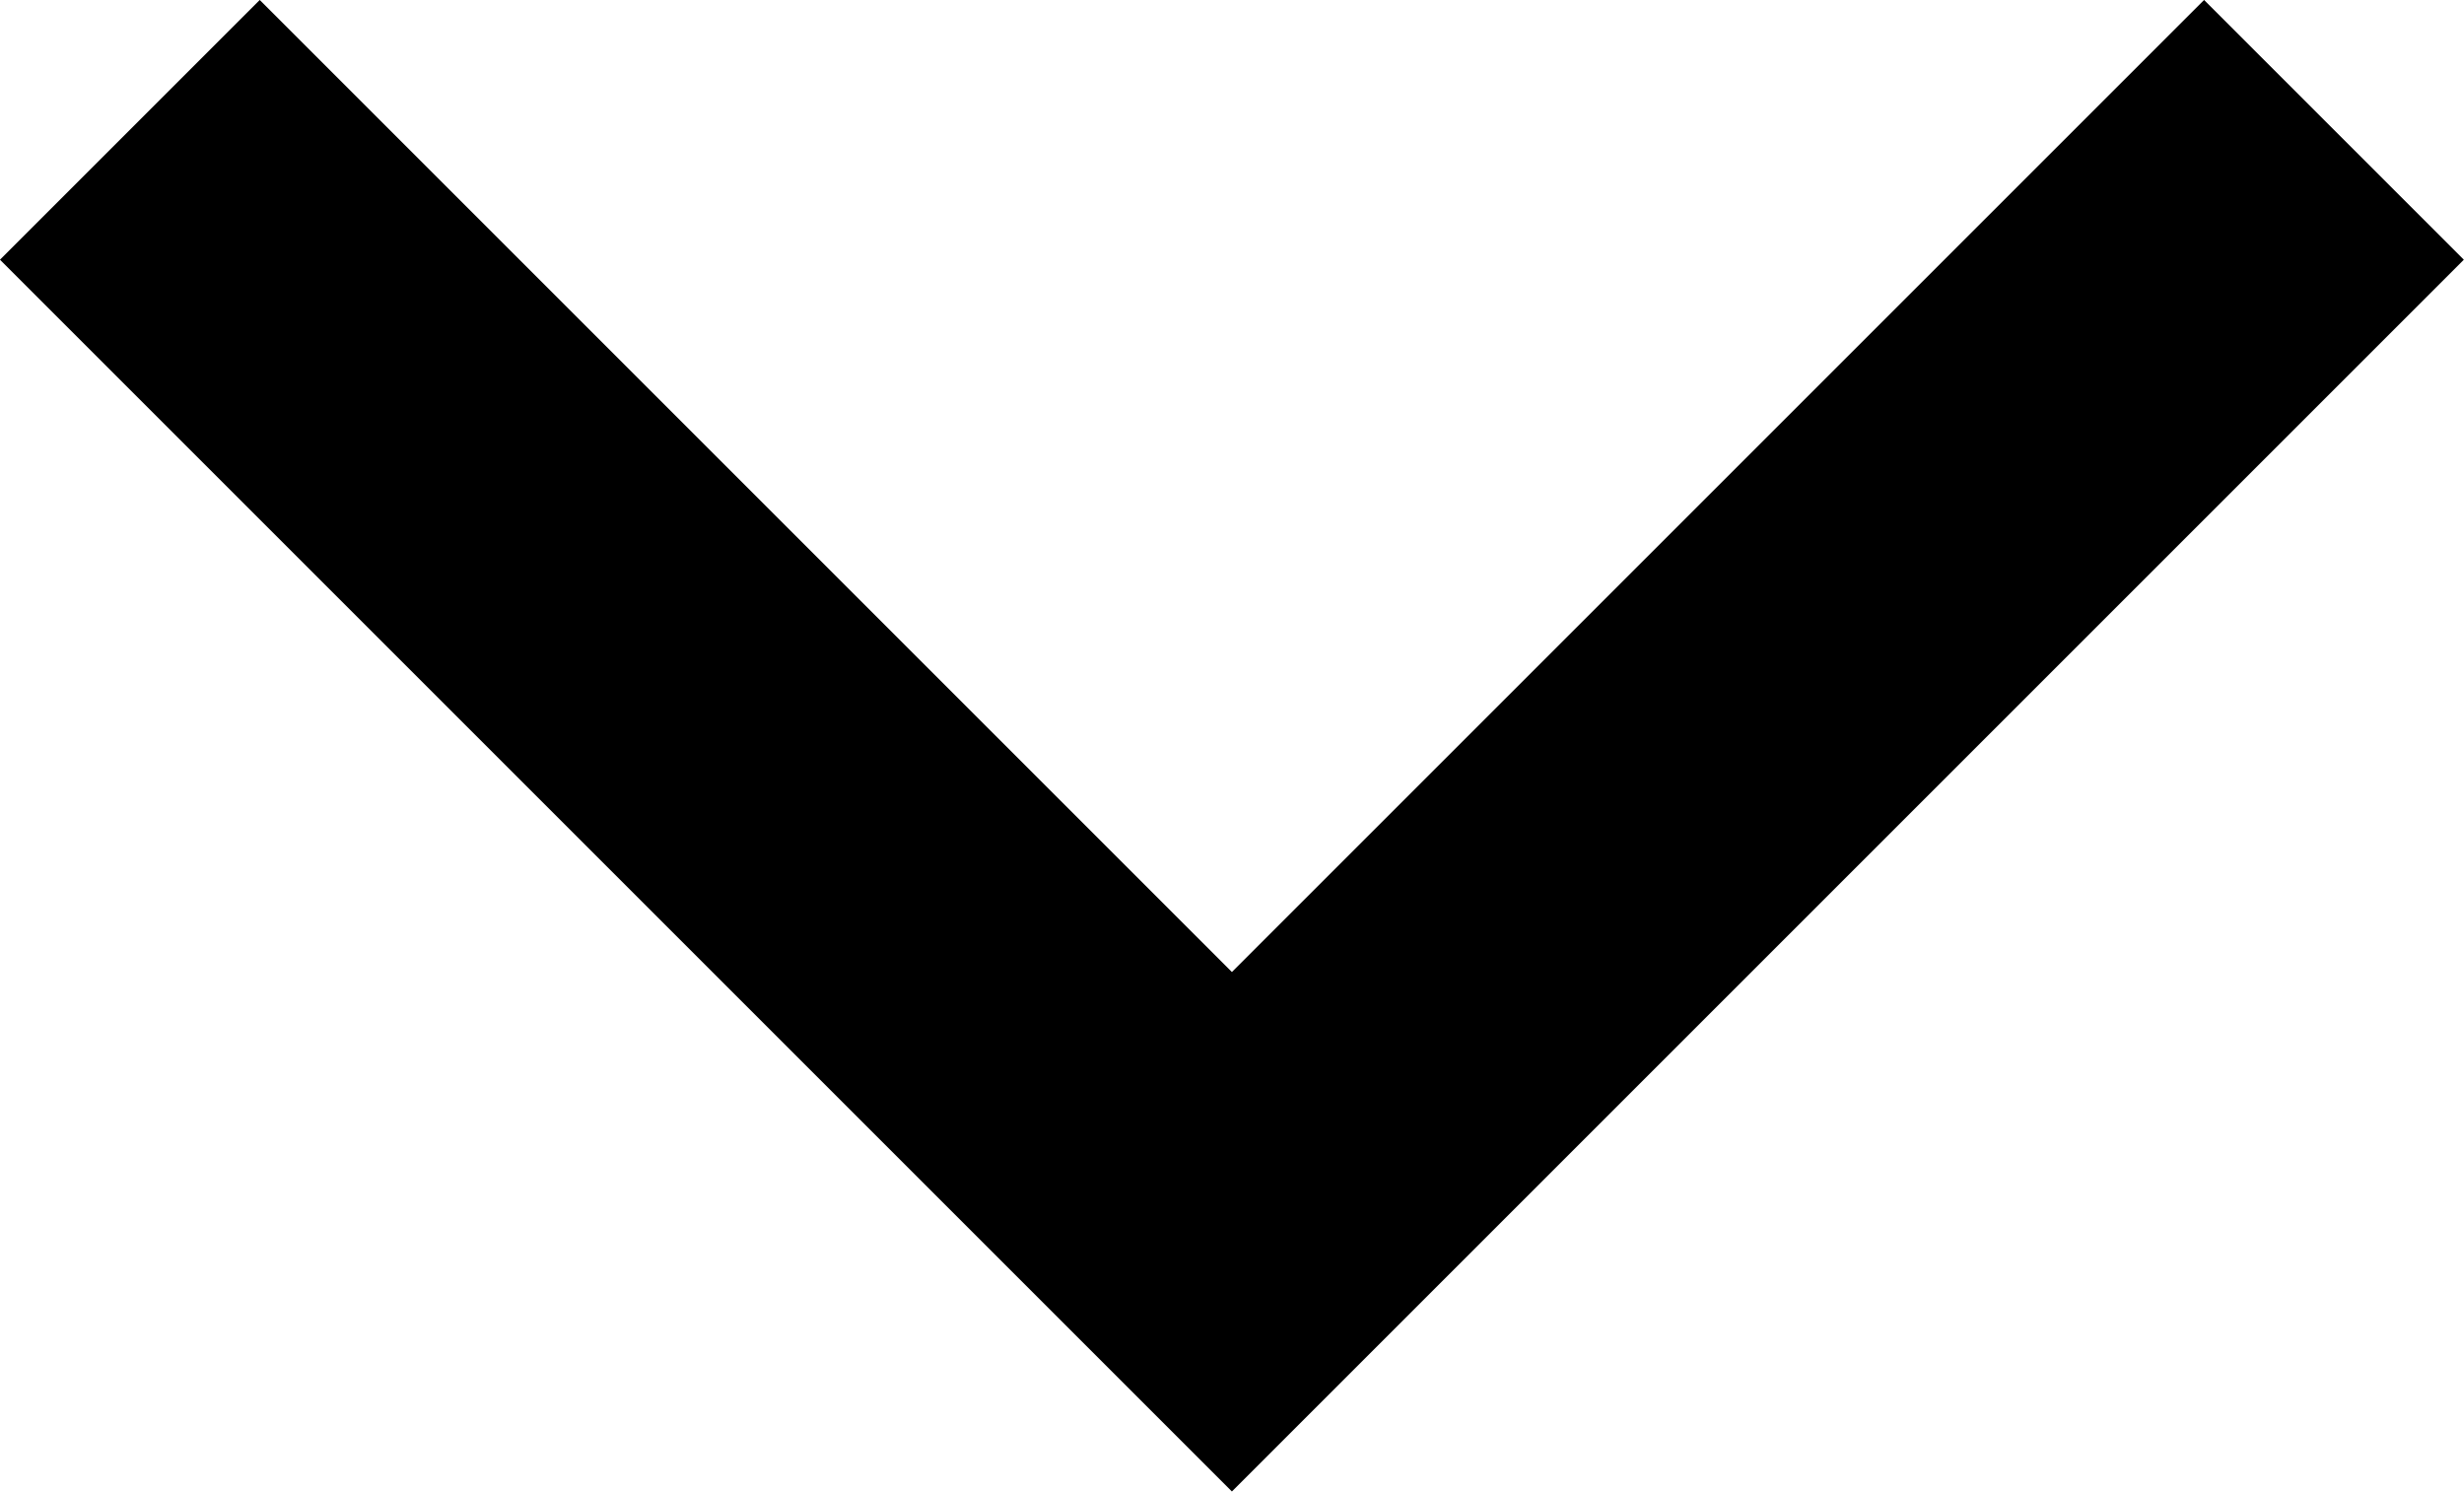 <svg xmlns="http://www.w3.org/2000/svg" width="13.415" height="8.122" viewBox="0 0 13.415 8.122">
    <path data-name="Path 1" d="m139.732 167.784-6 6-6-6" transform="translate(-127.025 -167.077)" style="fill:none;stroke:#000;stroke-miterlimit:10;stroke-width:2px"/>
</svg>
